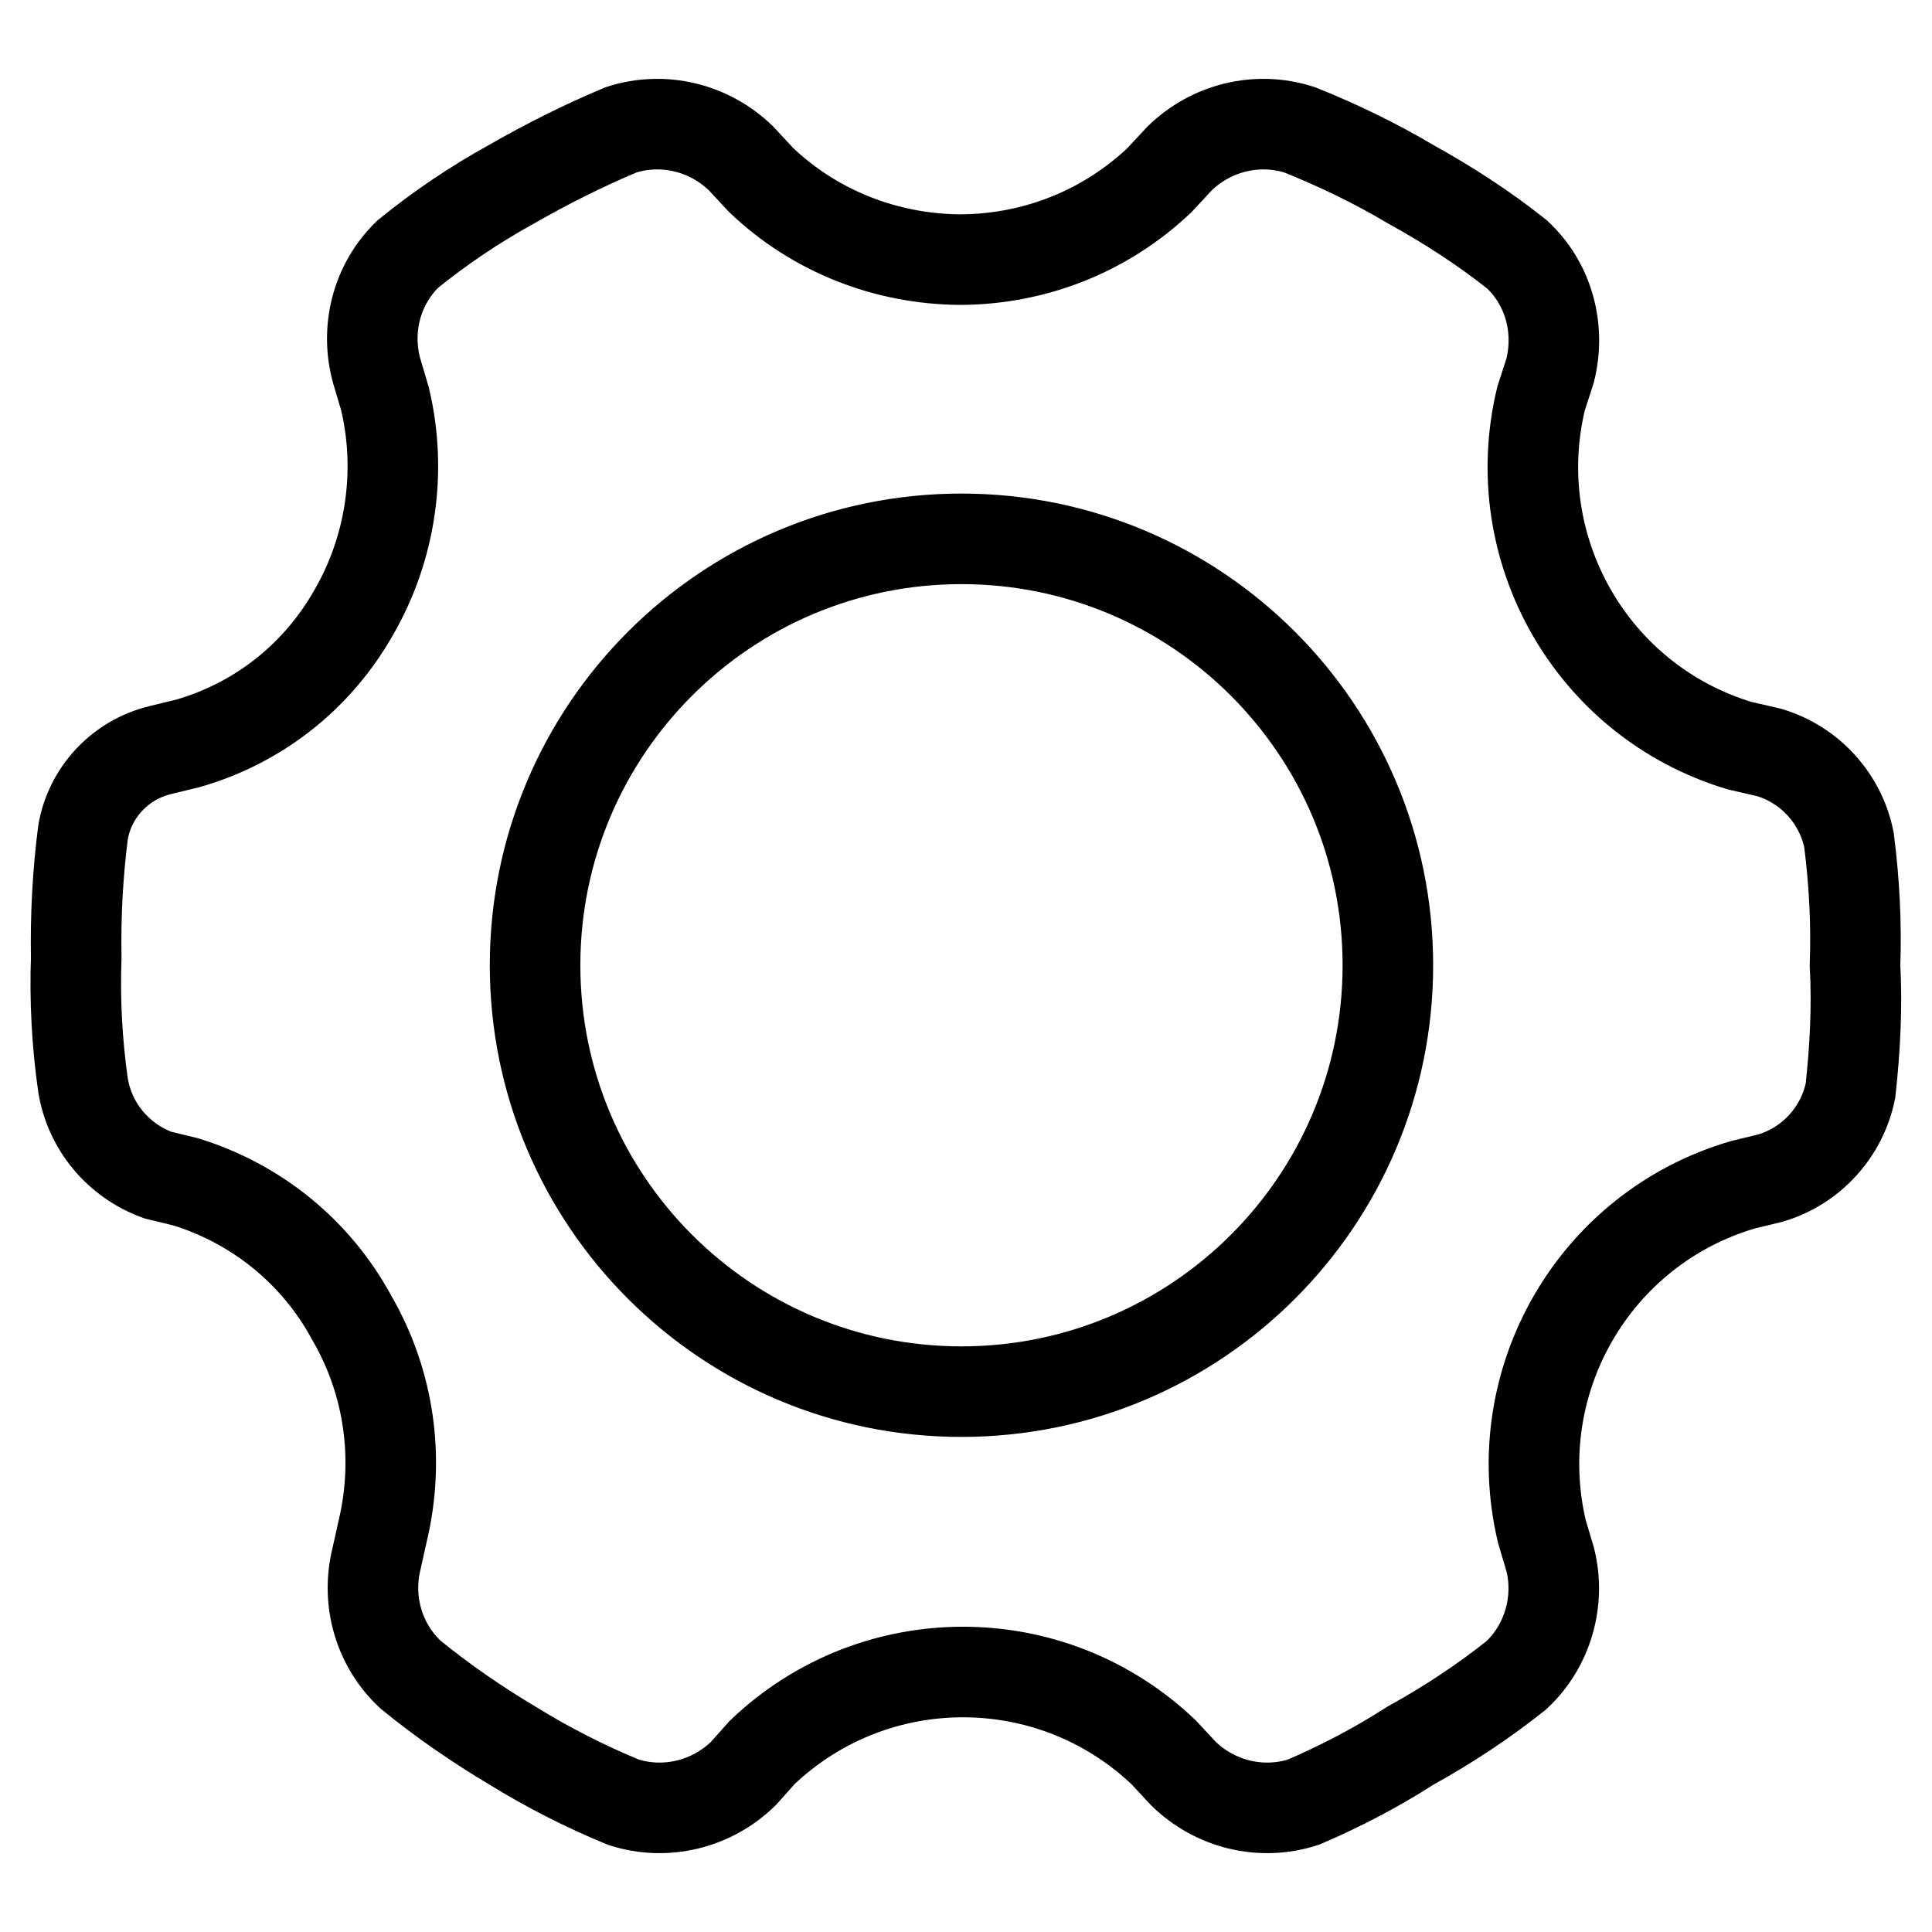 <?xml version="1.0" encoding="utf-8"?>
<!-- Svg Vector Icons : http://www.onlinewebfonts.com/icon -->
<!DOCTYPE svg PUBLIC "-//W3C//DTD SVG 1.1//EN" "http://www.w3.org/Graphics/SVG/1.1/DTD/svg11.dtd">
<svg version="1.1" xmlns="http://www.w3.org/2000/svg" xmlns:xlink="http://www.w3.org/1999/xlink" x="0px" y="0px" viewBox="0 0 256 256" enable-background="new 0 0 256 256" xml:space="preserve">
<g> <path stroke-width="12" fill-opacity="0" stroke="#000000"  d="M245,111.3c-1.1-5.5-5.2-10-10.6-11.6l-3.9-0.9c-19.6-5.9-31.1-26.1-26.3-46l1.2-3.7 c1.4-5.6-0.2-11.5-4.4-15.4c-4.4-3.5-9.2-6.6-14.1-9.3c-4.7-2.8-9.7-5.2-14.7-7.2c-5.6-1.8-11.7-0.3-15.9,3.8l-2.7,2.9 c-7.2,6.8-16.6,10.5-26.5,10.5c-9.8-0.1-19.2-3.8-26.3-10.6L98.2,21c-4.2-4.1-10.3-5.6-15.9-3.8c-5,2.1-9.8,4.5-14.5,7.2 c-4.9,2.7-9.5,5.8-13.8,9.3c-4.1,4-5.6,9.9-4.1,15.4l1.1,3.7c2.3,9.6,0.8,19.8-4.1,28.3c-4.8,8.5-12.6,14.7-22,17.4l-3.7,0.9 c-5.3,1.3-9.3,5.6-10.2,10.9c-0.7,5.5-1,11-0.9,16.6c-0.2,5.6,0.1,11.3,0.9,16.9c0.9,5.5,4.7,10,9.9,11.9l3.7,0.9 c9.4,2.9,17.3,9.3,22,18c5,8.6,6.4,18.7,4.1,28.3l-0.8,3.6c-1.4,5.6,0.3,11.5,4.5,15.4c4.3,3.5,8.8,6.6,13.5,9.4 c4.7,2.9,9.6,5.4,14.7,7.5c5.6,1.8,11.7,0.3,15.9-3.8l2.5-2.8c14.9-14.2,38.3-14.2,53.2,0l2.6,2.8c4.2,4.1,10.3,5.6,15.9,3.8 c4.9-2.1,9.7-4.6,14.2-7.5c4.9-2.7,9.6-5.8,14-9.3c4.2-3.9,5.9-9.9,4.5-15.4l-1.1-3.7c-4.7-19.9,6.9-40.1,26.6-45.9l3.7-0.9 c5.4-1.6,9.5-6.1,10.6-11.6c0.6-5.5,0.9-11,0.6-16.6C246,122.3,245.7,116.8,245,111.3L245,111.3z M127.4,184.4 c-31.2,0-56.5-25.3-56.5-56.5c0-31.2,25.3-56.5,56.5-56.5l0,0c31.2,0,56.5,25.3,56.5,56.5C183.9,159.1,158.6,184.4,127.4,184.4z"/></g>
</svg>